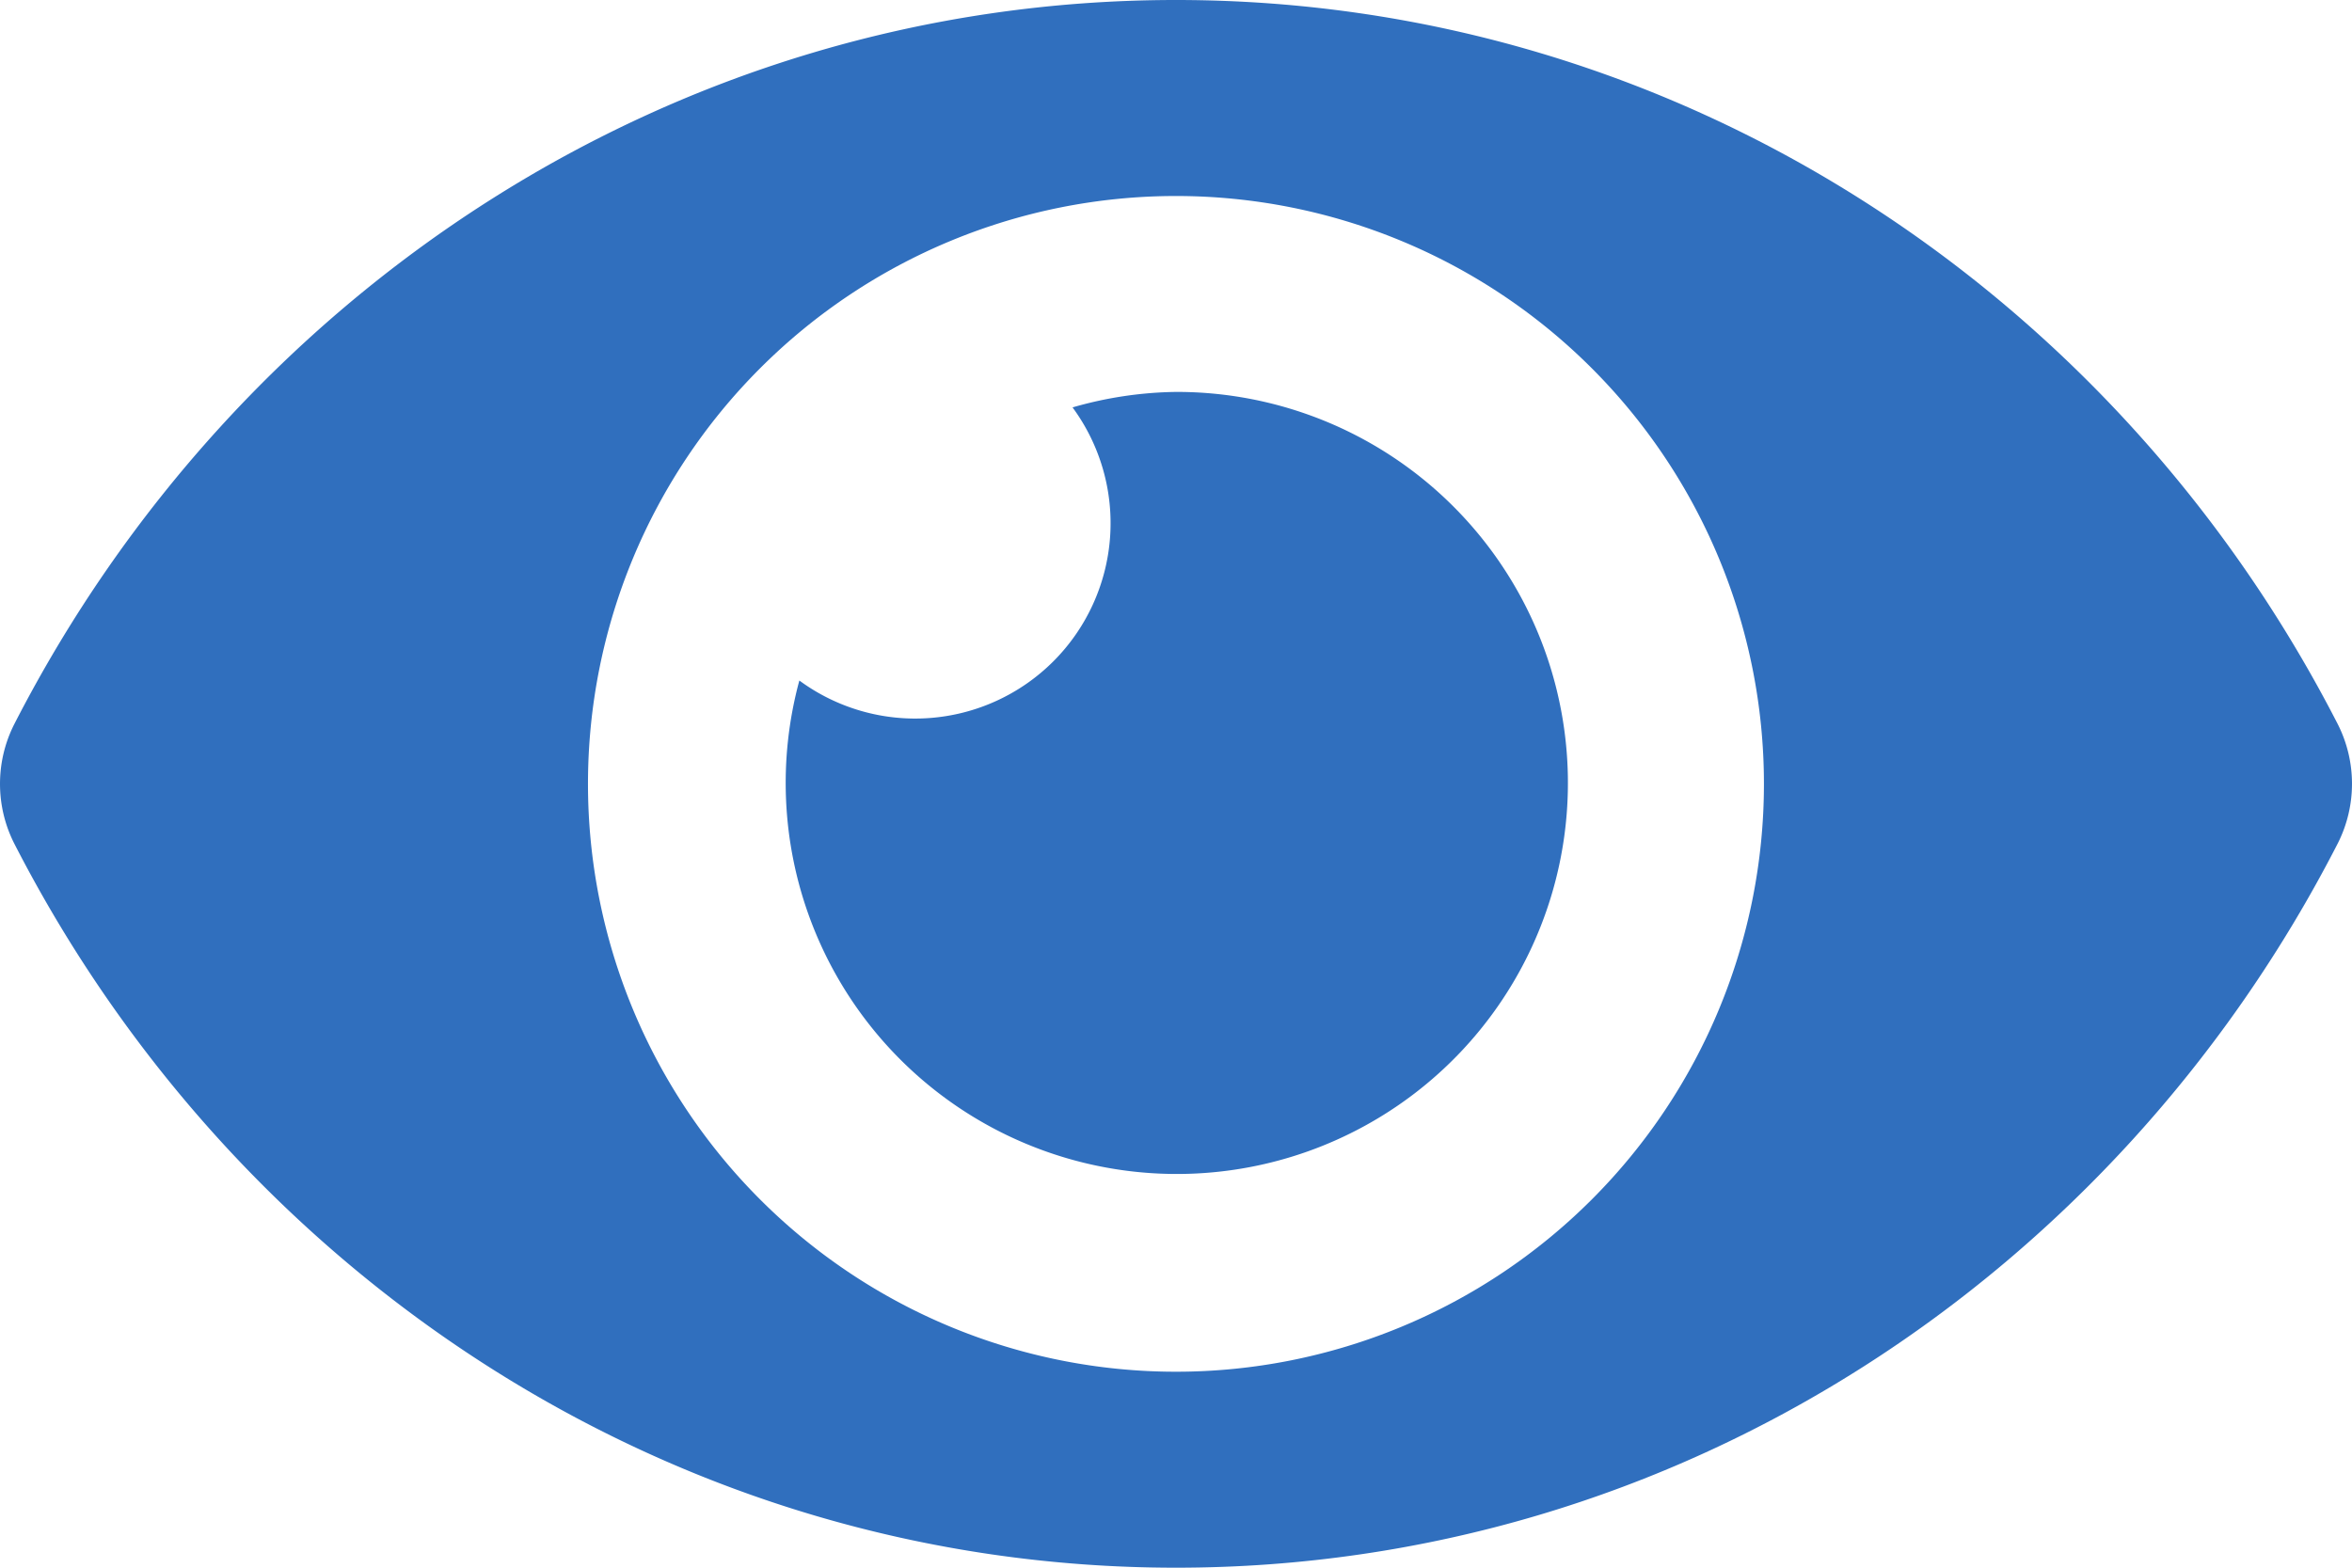 <svg xmlns="http://www.w3.org/2000/svg" width="79.603" height="53.069" viewBox="0 0 79.603 53.069">
  <path id="Icon_awesome-eye" data-name="Icon awesome-eye" d="M79.123,29.017C71.628,14.394,56.791,4.5,39.8,4.5S7.971,14.4.481,29.018a4.471,4.471,0,0,0,0,4.034C7.976,47.675,22.813,57.569,39.8,57.569s31.83-9.9,39.321-24.518A4.471,4.471,0,0,0,79.123,29.017ZM39.8,50.935a19.9,19.9,0,1,1,19.9-19.9A19.9,19.9,0,0,1,39.8,50.935Zm0-33.168a13.172,13.172,0,0,0-3.5.524,6.613,6.613,0,0,1-9.246,9.246A13.237,13.237,0,1,0,39.8,17.767Z" transform="translate(0 -4.5)" fill="#306fbe"/>
</svg>
